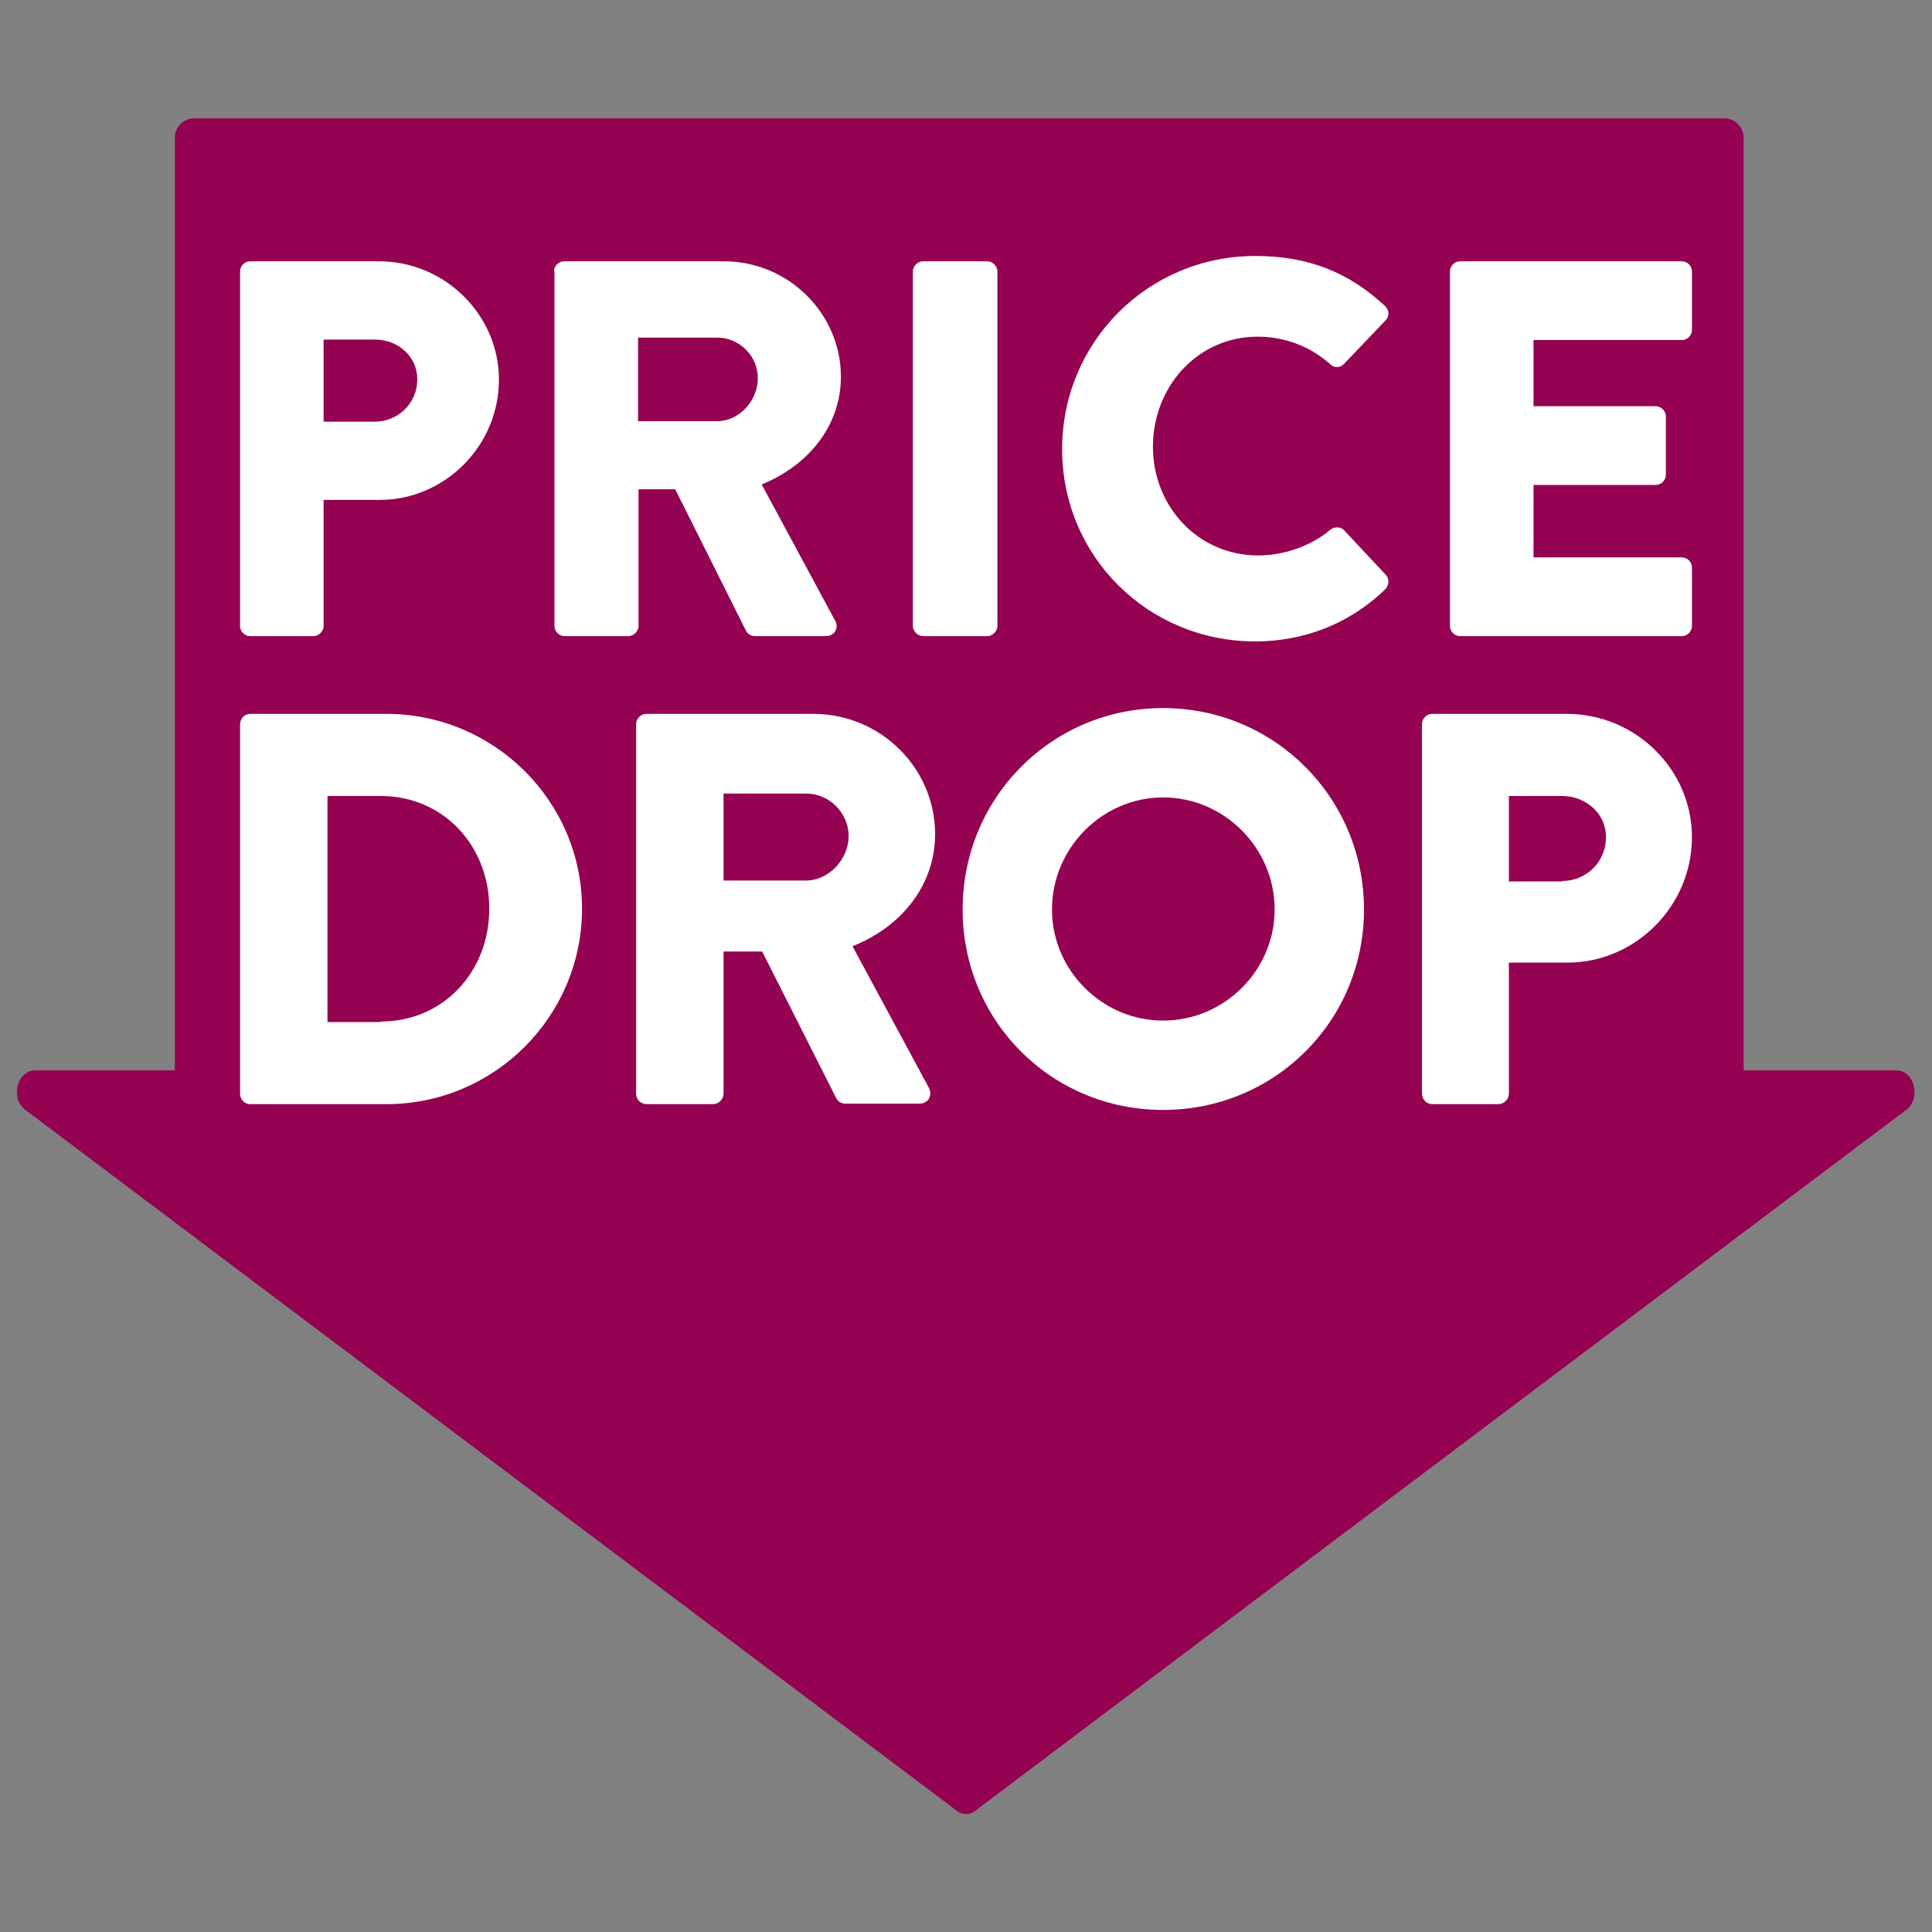 <?xml version="1.0" encoding="utf-8"?>
<!-- Generator: Adobe Illustrator 26.4.1, SVG Export Plug-In . SVG Version: 6.00 Build 0)  -->
<svg version="1.1" id="Layer_1" xmlns="http://www.w3.org/2000/svg" xmlns:xlink="http://www.w3.org/1999/xlink" x="0px" y="0px"
	 viewBox="0 0 400 400" style="enable-background:new 0 0 400 400;" xml:space="preserve">
<rect x="0" y="0" width="400" height="400" fill="#808080" stroke="none"/>
<style type="text/css">
	.st0{fill:#940251;}
	.st1{fill:#FFFFFF;}
</style>
<g>
	<path class="st0" d="M356.9,250.5H40.2c-2.2,0-4-1.8-4-4v-218c0-2.2,1.8-4,4-4h316.8c2.2,0,4,1.8,4,4v218
		C360.9,248.7,359.1,250.5,356.9,250.5z"/>
	<path class="st0" d="M197.7,374.6L5,229.6c-2.9-2.6-1.3-8,2.3-8h385.3c3.6,0,5.2,5.4,2.3,8L202.3,374.6
		C201,375.9,199,375.9,197.7,374.6z"/>
	<g>
		<g>
			<path class="st1" d="M49.7,56.2c0-1.1,0.9-2.1,2.1-2.1h26.7c13.6,0,24.8,11.1,24.8,24.5c0,13.7-11.2,24.9-24.7,24.9H67v26.1
				c0,1.1-1,2.1-2.1,2.1H51.8c-1.2,0-2.1-1-2.1-2.1V56.2z M77.6,87.3c4.8,0,8.8-3.8,8.8-8.8c0-4.7-4-8.2-8.8-8.2H67v17H77.6z"/>
			<path class="st1" d="M114.7,56.2c0-1.1,0.9-2.1,2.1-2.1h33.1c13.3,0,24.2,10.8,24.2,23.9c0,10.2-6.8,18.4-16.4,22.3l15.2,28.2
				c0.8,1.4,0,3.2-1.9,3.2h-14.7c-0.9,0-1.6-0.6-1.8-1l-14.7-29.4h-7.6v28.3c0,1.1-1,2.1-2.1,2.1h-13.2c-1.2,0-2.1-1-2.1-2.1V56.2z
				 M148.5,87.2c4.5,0,8.4-4.2,8.4-8.9s-3.9-8.4-8.4-8.4h-16.4v17.3H148.5z"/>
			<path class="st1" d="M189,56.2c0-1.1,1-2.1,2.1-2.1h13.3c1.1,0,2.1,1,2.1,2.1v73.4c0,1.1-1,2.1-2.1,2.1h-13.3
				c-1.1,0-2.1-1-2.1-2.1V56.2z"/>
			<path class="st1" d="M259.9,53c11.1,0,19.3,3.4,26.8,10.3c1,0.9,1,2.2,0.1,3.1l-8.6,9c-0.8,0.8-2,0.8-2.8,0
				c-4.1-3.7-9.5-5.7-15-5.7c-12.5,0-21.7,10.4-21.7,22.8c0,12.3,9.3,22.5,21.8,22.5c5.2,0,10.9-1.9,14.9-5.3
				c0.8-0.7,2.2-0.7,2.9,0.1l8.6,9.2c0.8,0.8,0.7,2.2-0.1,3c-7.5,7.3-17.1,10.8-26.9,10.8c-22.2,0-40-17.6-40-39.8
				S237.7,53,259.9,53z"/>
			<path class="st1" d="M300.2,56.2c0-1.1,0.9-2.1,2.1-2.1h45.9c1.2,0,2.1,1,2.1,2.1v12.1c0,1.1-0.9,2.1-2.1,2.1h-30.7v13.7h25.3
				c1.1,0,2.1,1,2.1,2.1v12.1c0,1.2-1,2.1-2.1,2.1h-25.3v15h30.7c1.2,0,2.1,1,2.1,2.1v12.1c0,1.1-0.9,2.1-2.1,2.1h-45.9
				c-1.2,0-2.1-1-2.1-2.1V56.2z"/>
		</g>
		<g>
			<path class="st1" d="M49.7,150c0-1.2,0.9-2.2,2.1-2.2H80c22.3,0,40.5,18.1,40.5,40.3c0,22.4-18.2,40.5-40.5,40.5H51.8
				c-1.2,0-2.1-1-2.1-2.2V150z M78.8,211.5c13,0,22.5-10.3,22.5-23.4c0-13-9.5-23.3-22.5-23.3H67.8v46.8H78.8z"/>
			<path class="st1" d="M131.7,150c0-1.2,0.9-2.2,2.2-2.2h34.5c13.9,0,25.2,11.2,25.2,24.9c0,10.6-7,19.2-17.1,23.2l15.8,29.3
				c0.8,1.5,0,3.3-2,3.3H175c-0.9,0-1.6-0.6-1.8-1L157.8,197h-8v29.4c0,1.2-1,2.2-2.2,2.2h-13.7c-1.3,0-2.2-1-2.2-2.2V150z
				 M166.9,182.3c4.7,0,8.8-4.4,8.8-9.2s-4-8.8-8.8-8.8h-17.1v18H166.9z"/>
			<path class="st1" d="M240.8,146.6c23.1,0,41.6,18.6,41.6,41.7s-18.5,41.5-41.6,41.5s-41.5-18.4-41.5-41.5
				S217.7,146.6,240.8,146.6z M240.8,211.3c12.7,0,23.1-10.4,23.1-23c0-12.7-10.4-23.2-23.1-23.2c-12.6,0-23,10.5-23,23.2
				C217.8,200.9,228.2,211.3,240.8,211.3z"/>
			<path class="st1" d="M294.4,150c0-1.2,0.9-2.2,2.2-2.2h27.8c14.2,0,25.9,11.5,25.9,25.5c0,14.3-11.7,26-25.8,26h-12.1v27.1
				c0,1.2-1,2.2-2.2,2.2h-13.6c-1.3,0-2.2-1-2.2-2.2V150z M323.4,182.4c5,0,9.1-3.9,9.1-9.1c0-4.9-4.2-8.5-9.1-8.5h-11v17.7H323.4z"
				/>
		</g>
	</g>
</g>
</svg>
